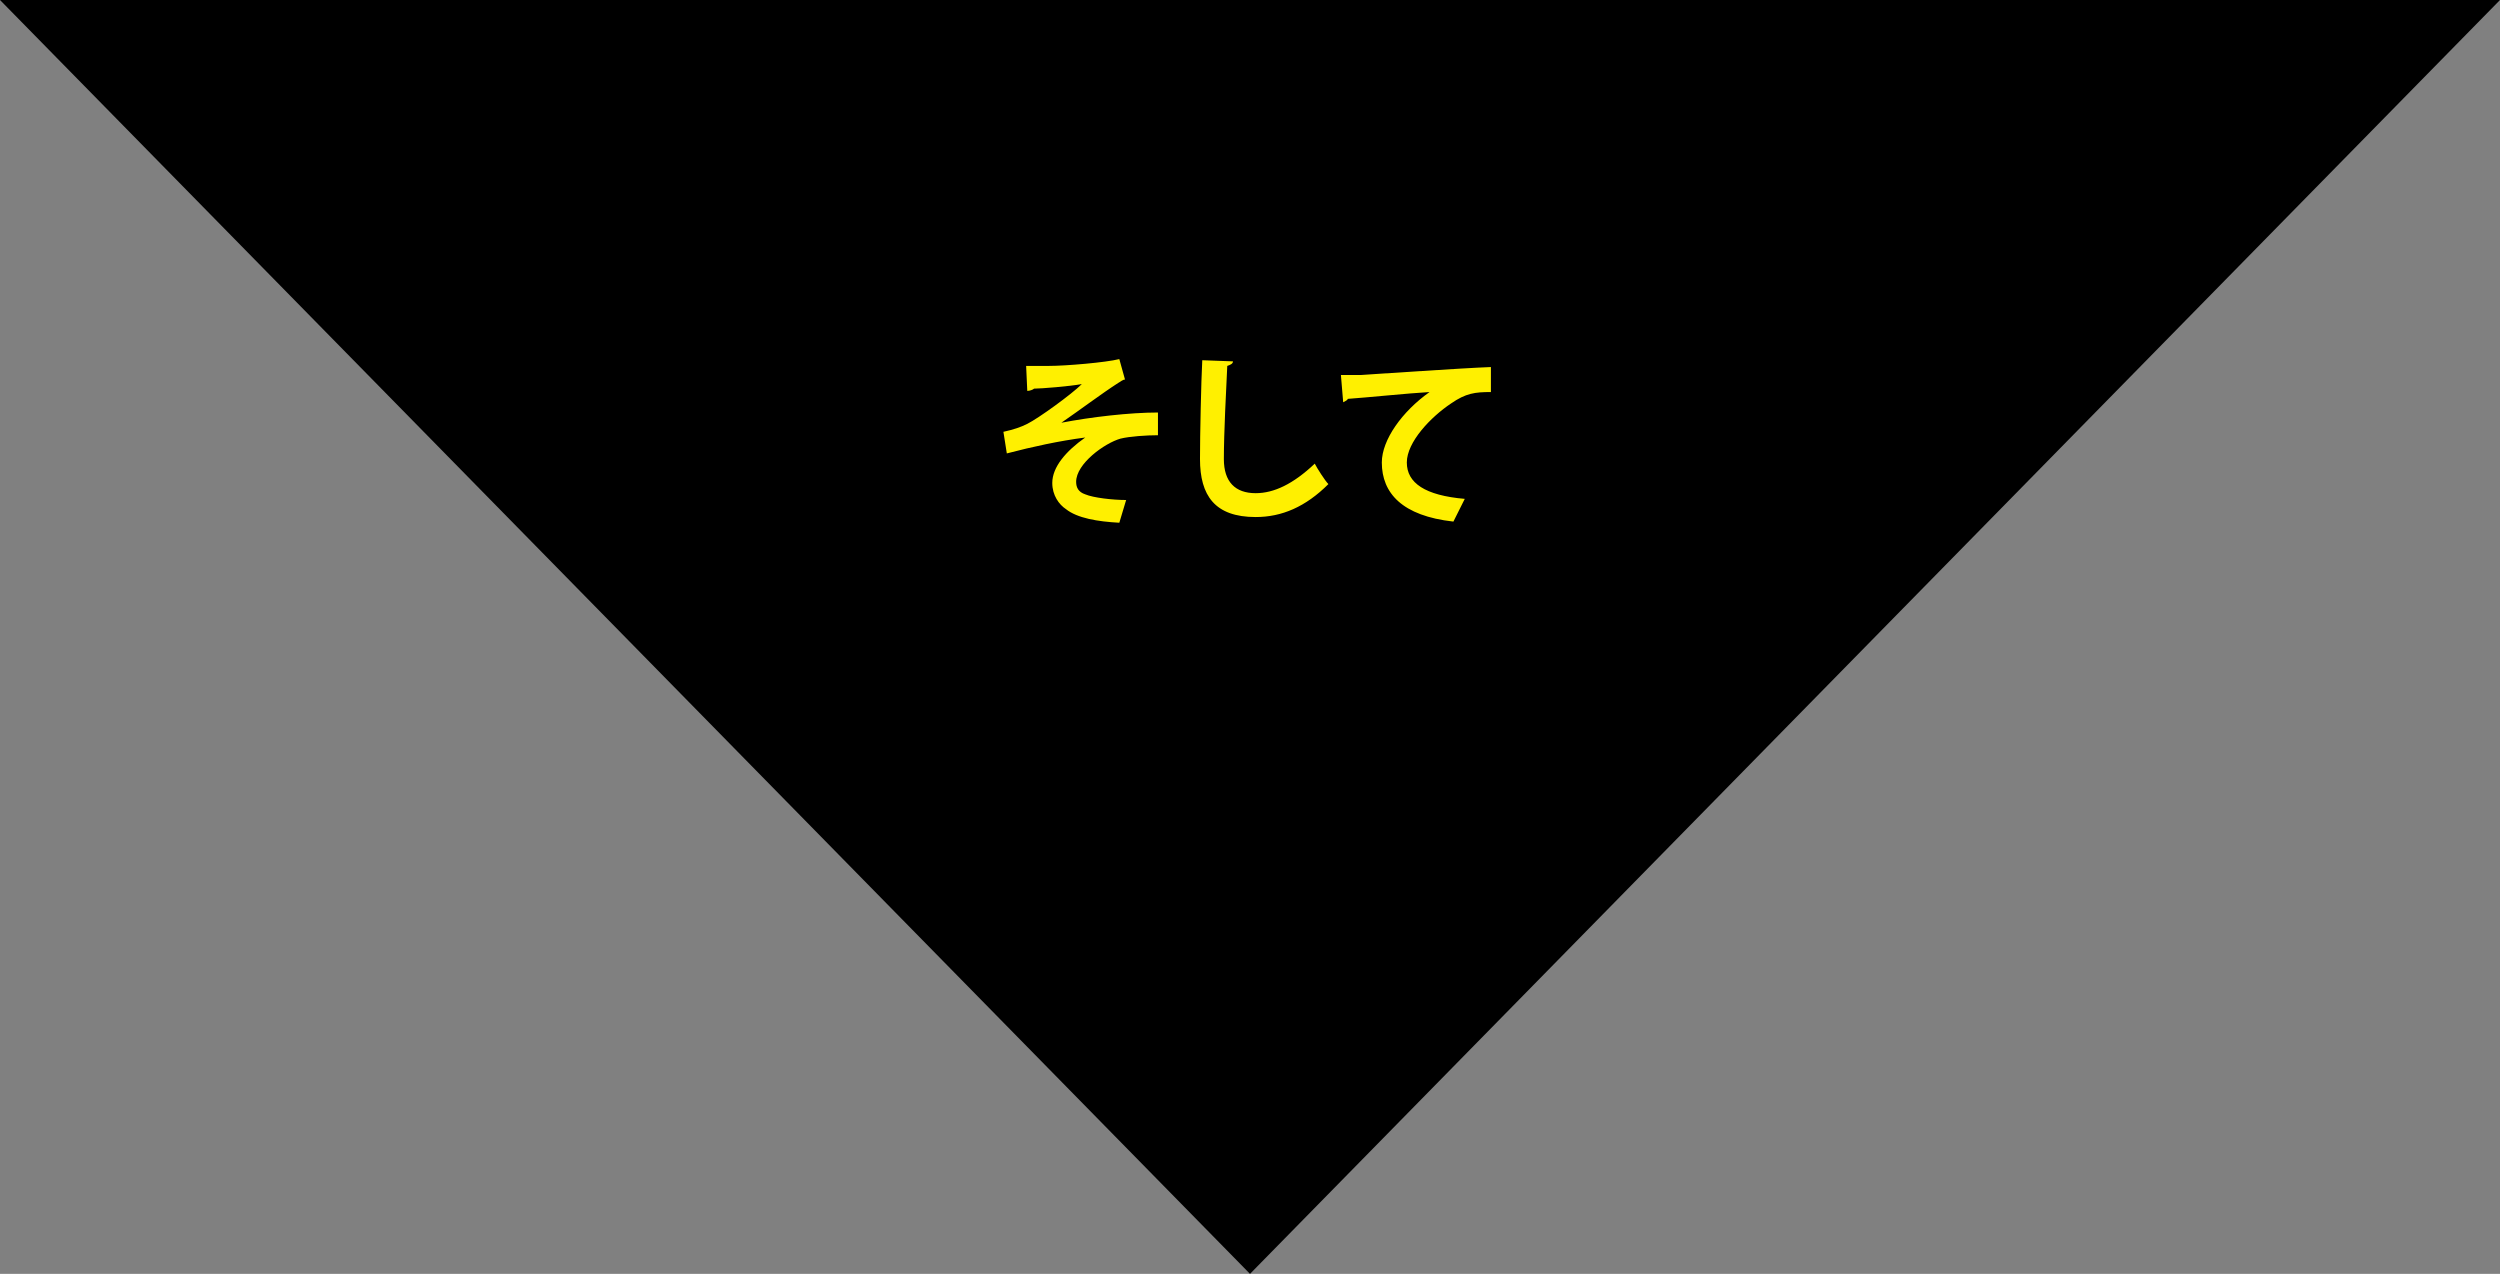 <?xml version="1.0" encoding="utf-8"?>
<!-- Generator: Adobe Illustrator 24.0.2, SVG Export Plug-In . SVG Version: 6.00 Build 0)  -->
<svg version="1.1" id="レイヤー_1" xmlns="http://www.w3.org/2000/svg" xmlns:xlink="http://www.w3.org/1999/xlink" x="0px"
	 y="0px" viewBox="0 0 220 112.1" style="enable-background:new 0 0 220 112.1;" xml:space="preserve">
<rect x="0" y="0" width="220" height="112.1" fill="#808080" stroke="none"/>
<style type="text/css">
	.st0{fill:#FFF000;}
</style>
<path d="M110,112.1L0,0h220L110,112.1z"/>
<path class="st0" d="M90.3,32.2h2c1.5,0,5-0.3,6.2-0.6l0.5,1.8c-0.2,0-0.4,0.2-0.6,0.3c-1.4,0.9-3.4,2.4-5,3.5
	c2.6-0.5,6-0.9,8.5-0.9v2c-1,0-2.5,0.1-3.3,0.3c-1.4,0.4-3.9,2.2-3.9,3.8c0,0.5,0.2,0.9,0.8,1.1c0.7,0.3,2.4,0.5,3.6,0.5l-0.6,2
	c-1.9-0.1-3.7-0.4-4.7-1.2c-0.6-0.4-1.2-1.2-1.2-2.3c0-1.4,1.2-2.8,2.9-4c-2.3,0.3-4.6,0.8-6.9,1.4L88.3,38c0.9-0.2,1.5-0.4,2.1-0.7
	c1-0.5,3.9-2.6,4.8-3.5c-1.1,0.2-3.6,0.4-4.2,0.4c-0.1,0.1-0.4,0.2-0.6,0.2C90.4,34.4,90.3,32.2,90.3,32.2z M108.5,31.8
	c0,0.2-0.2,0.3-0.5,0.4c-0.1,2.1-0.3,5.9-0.3,8.2c0,2,1,3,2.8,3c1.6,0,3.3-0.8,5.2-2.6c0.2,0.4,0.9,1.5,1.2,1.8
	c-2,2-4.1,2.9-6.4,2.9c-3.6,0-4.9-1.9-4.9-5.1c0-2.1,0.1-6.8,0.2-8.7L108.5,31.8L108.5,31.8z M118,33h1.7c1.8-0.1,8.8-0.6,11.5-0.7
	v2.2c-1.4,0-2.2,0.1-3.5,1c-1.8,1.2-3.9,3.4-3.9,5.2s1.6,2.9,5.1,3.2l-1,2c-4.5-0.5-6.3-2.5-6.3-5.2c0-2,1.8-4.5,4.2-6.2
	c-1.8,0.1-5.7,0.5-7.2,0.6c0,0.1-0.2,0.2-0.4,0.3L118,33z"/>
</svg>
